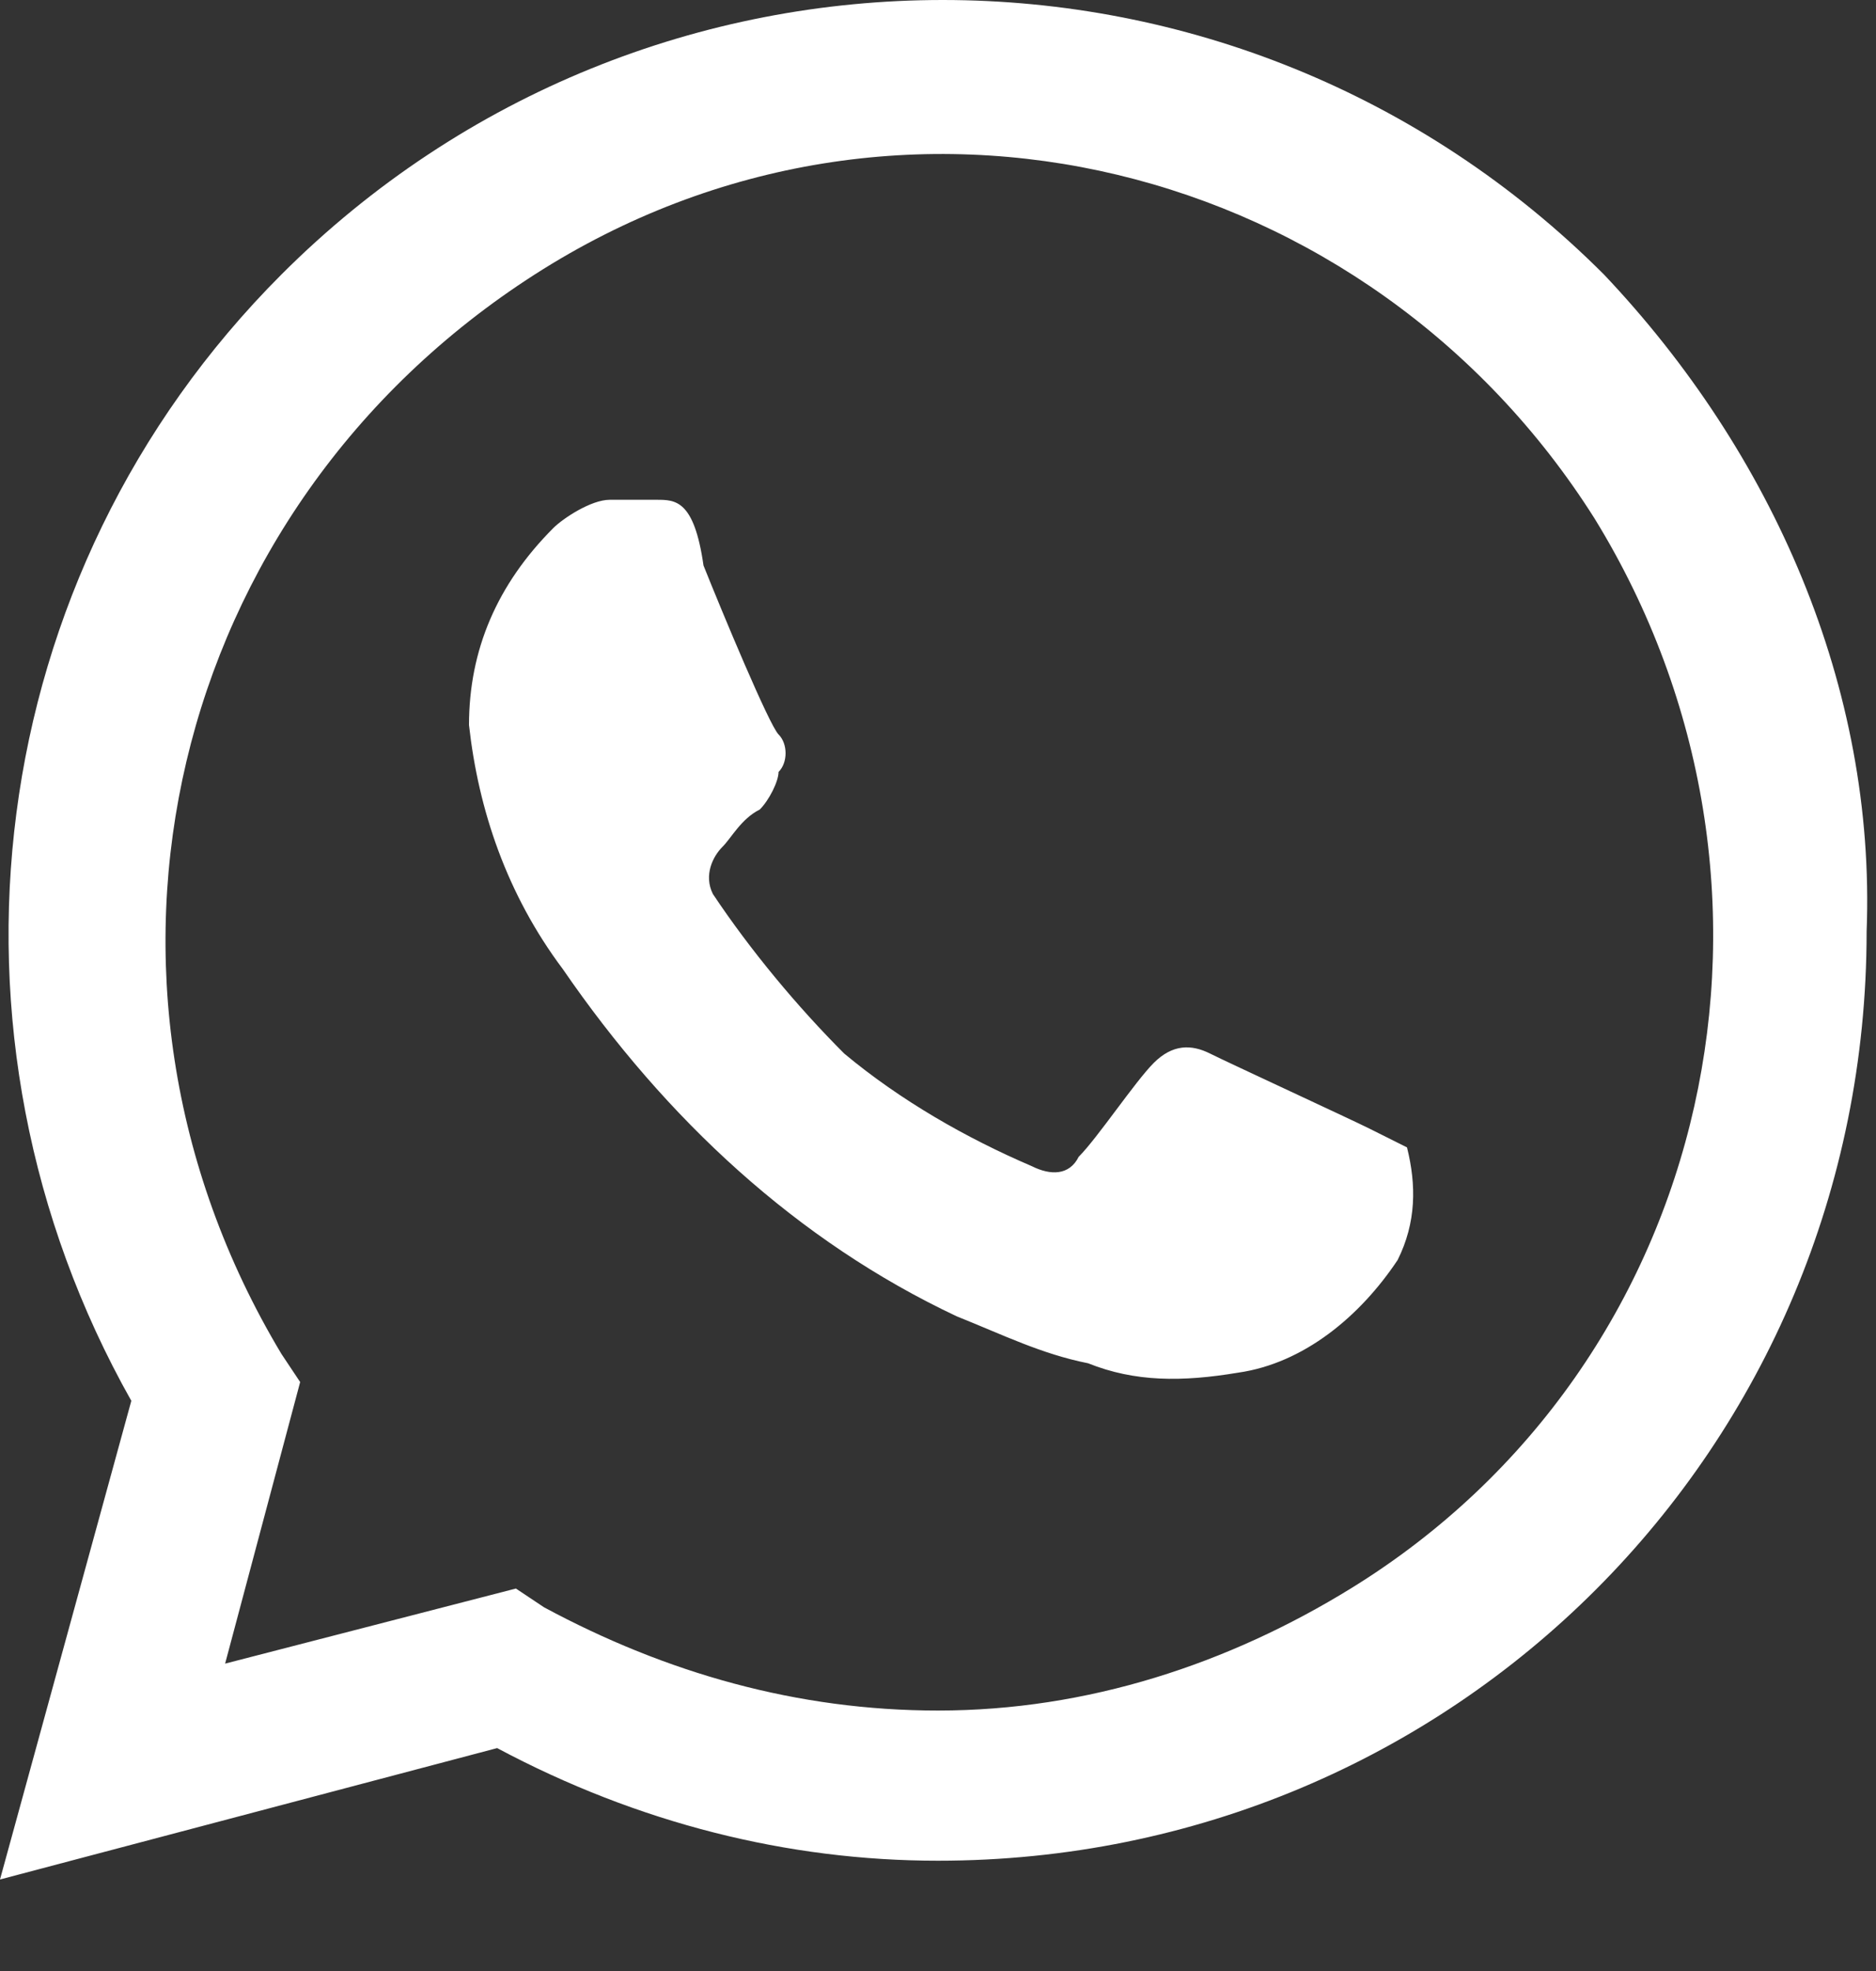 <svg width="20" height="21" viewBox="0 0 20 21" fill="none" xmlns="http://www.w3.org/2000/svg">
<rect x="0" y="0" width="20" height="21" fill="#333333" stroke="none"/>
<path d="M14.6 12.025C14.4 11.925 13.1 11.325 12.9 11.225C12.7 11.125 12.5 11.125 12.3 11.325C12.1 11.525 11.7 12.125 11.5 12.325C11.4 12.525 11.2 12.525 11 12.425C10.3 12.125 9.6 11.725 9 11.225C8.5 10.725 8 10.125 7.6 9.525C7.5 9.325 7.6 9.125 7.7 9.025C7.8 8.925 7.9 8.725 8.1 8.625C8.2 8.525 8.3 8.325 8.3 8.225C8.4 8.125 8.4 7.925 8.3 7.825C8.2 7.725 7.7 6.525 7.5 6.025C7.4 5.325 7.2 5.325 7 5.325C6.9 5.325 6.7 5.325 6.5 5.325C6.3 5.325 6 5.525 5.9 5.625C5.3 6.225 5 6.925 5 7.725C5.1 8.625 5.4 9.525 6 10.325C7.1 11.925 8.5 13.225 10.2 14.025C10.7 14.225 11.1 14.425 11.6 14.525C12.1 14.725 12.6 14.725 13.2 14.625C13.9 14.525 14.5 14.025 14.9 13.425C15.1 13.025 15.1 12.625 15 12.225C15 12.225 14.8 12.125 14.6 12.025ZM17.1 2.925C13.2 -0.975 6.9 -0.975 3 2.925C-0.2 6.125 -0.8 11.025 1.4 14.925L0 20.025L5.3 18.625C6.8 19.425 8.4 19.825 10 19.825C15.5 19.825 19.9 15.425 19.9 9.925C20 7.325 18.9 4.825 17.1 2.925ZM14.4 16.925C13.1 17.725 11.6 18.225 10 18.225C8.5 18.225 7.1 17.825 5.8 17.125L5.5 16.925L2.4 17.725L3.2 14.725L3 14.425C0.6 10.425 1.8 5.425 5.7 2.925C9.6 0.425 14.6 1.725 17 5.525C19.4 9.425 18.3 14.525 14.4 16.925Z" fill="white"/>
</svg>
